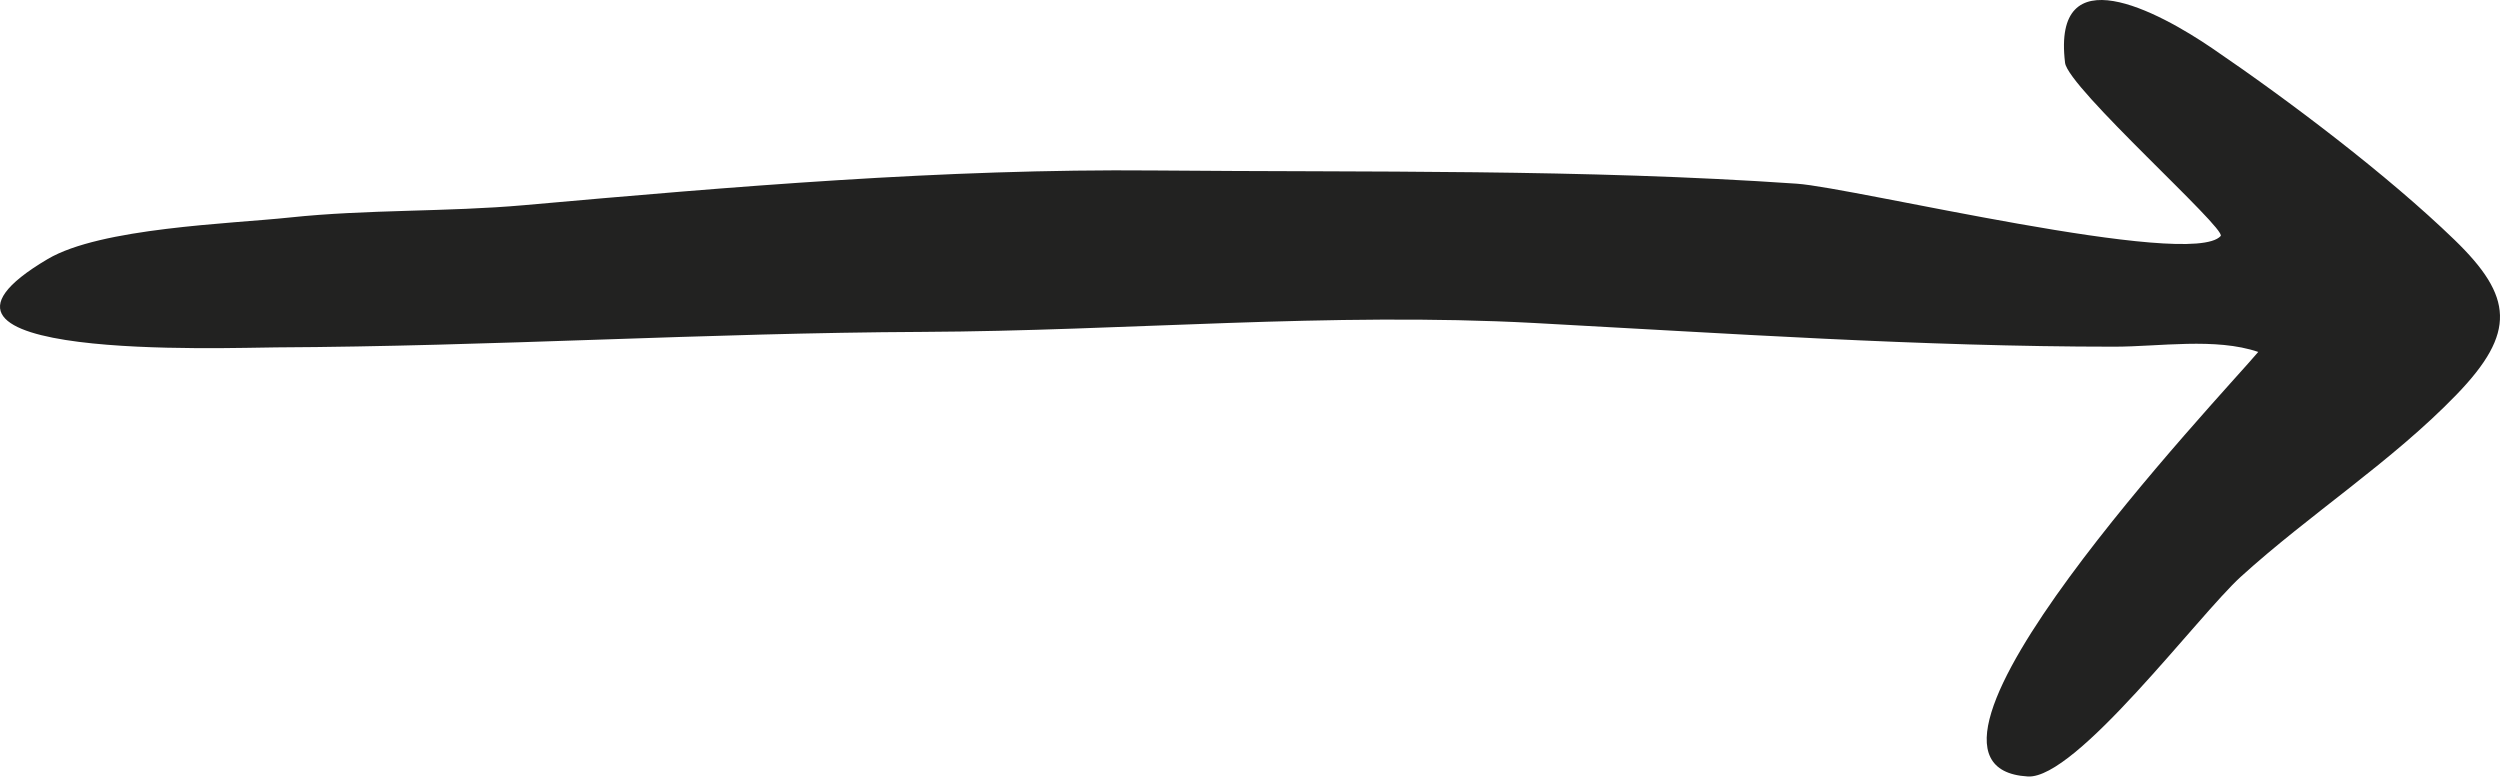 <svg width="132" height="41" viewBox="0 0 132 41" fill="none" xmlns="http://www.w3.org/2000/svg">
<path d="M111.632 18.305C101.431 18.305 91.164 17.599 81.004 17.054C70.221 16.475 59.464 17.474 48.705 17.524C37.321 17.576 25.977 18.289 14.58 18.342C12.061 18.353 -6.675 19.108 2.52 13.677C5.317 12.025 12.142 11.819 15.299 11.484C19.401 11.048 23.573 11.197 27.687 10.832C38.7 9.853 49.824 8.902 60.909 9.001C72.267 9.102 83.55 8.919 94.87 9.699C97.891 9.907 115.676 14.227 117.251 12.462C117.582 12.091 109.193 4.634 109.035 3.315C108.347 -2.4 113.943 0.599 116.804 2.548C120.886 5.328 126.062 9.242 129.598 12.664C132.693 15.66 132.866 17.558 129.715 20.825C126.298 24.366 121.963 27.137 118.316 30.451C116.074 32.489 109.618 41.147 107.07 40.998C98.653 40.507 117.274 20.909 119.236 18.582C116.985 17.814 113.997 18.305 111.632 18.305Z" fill="#222221"/>
</svg>
